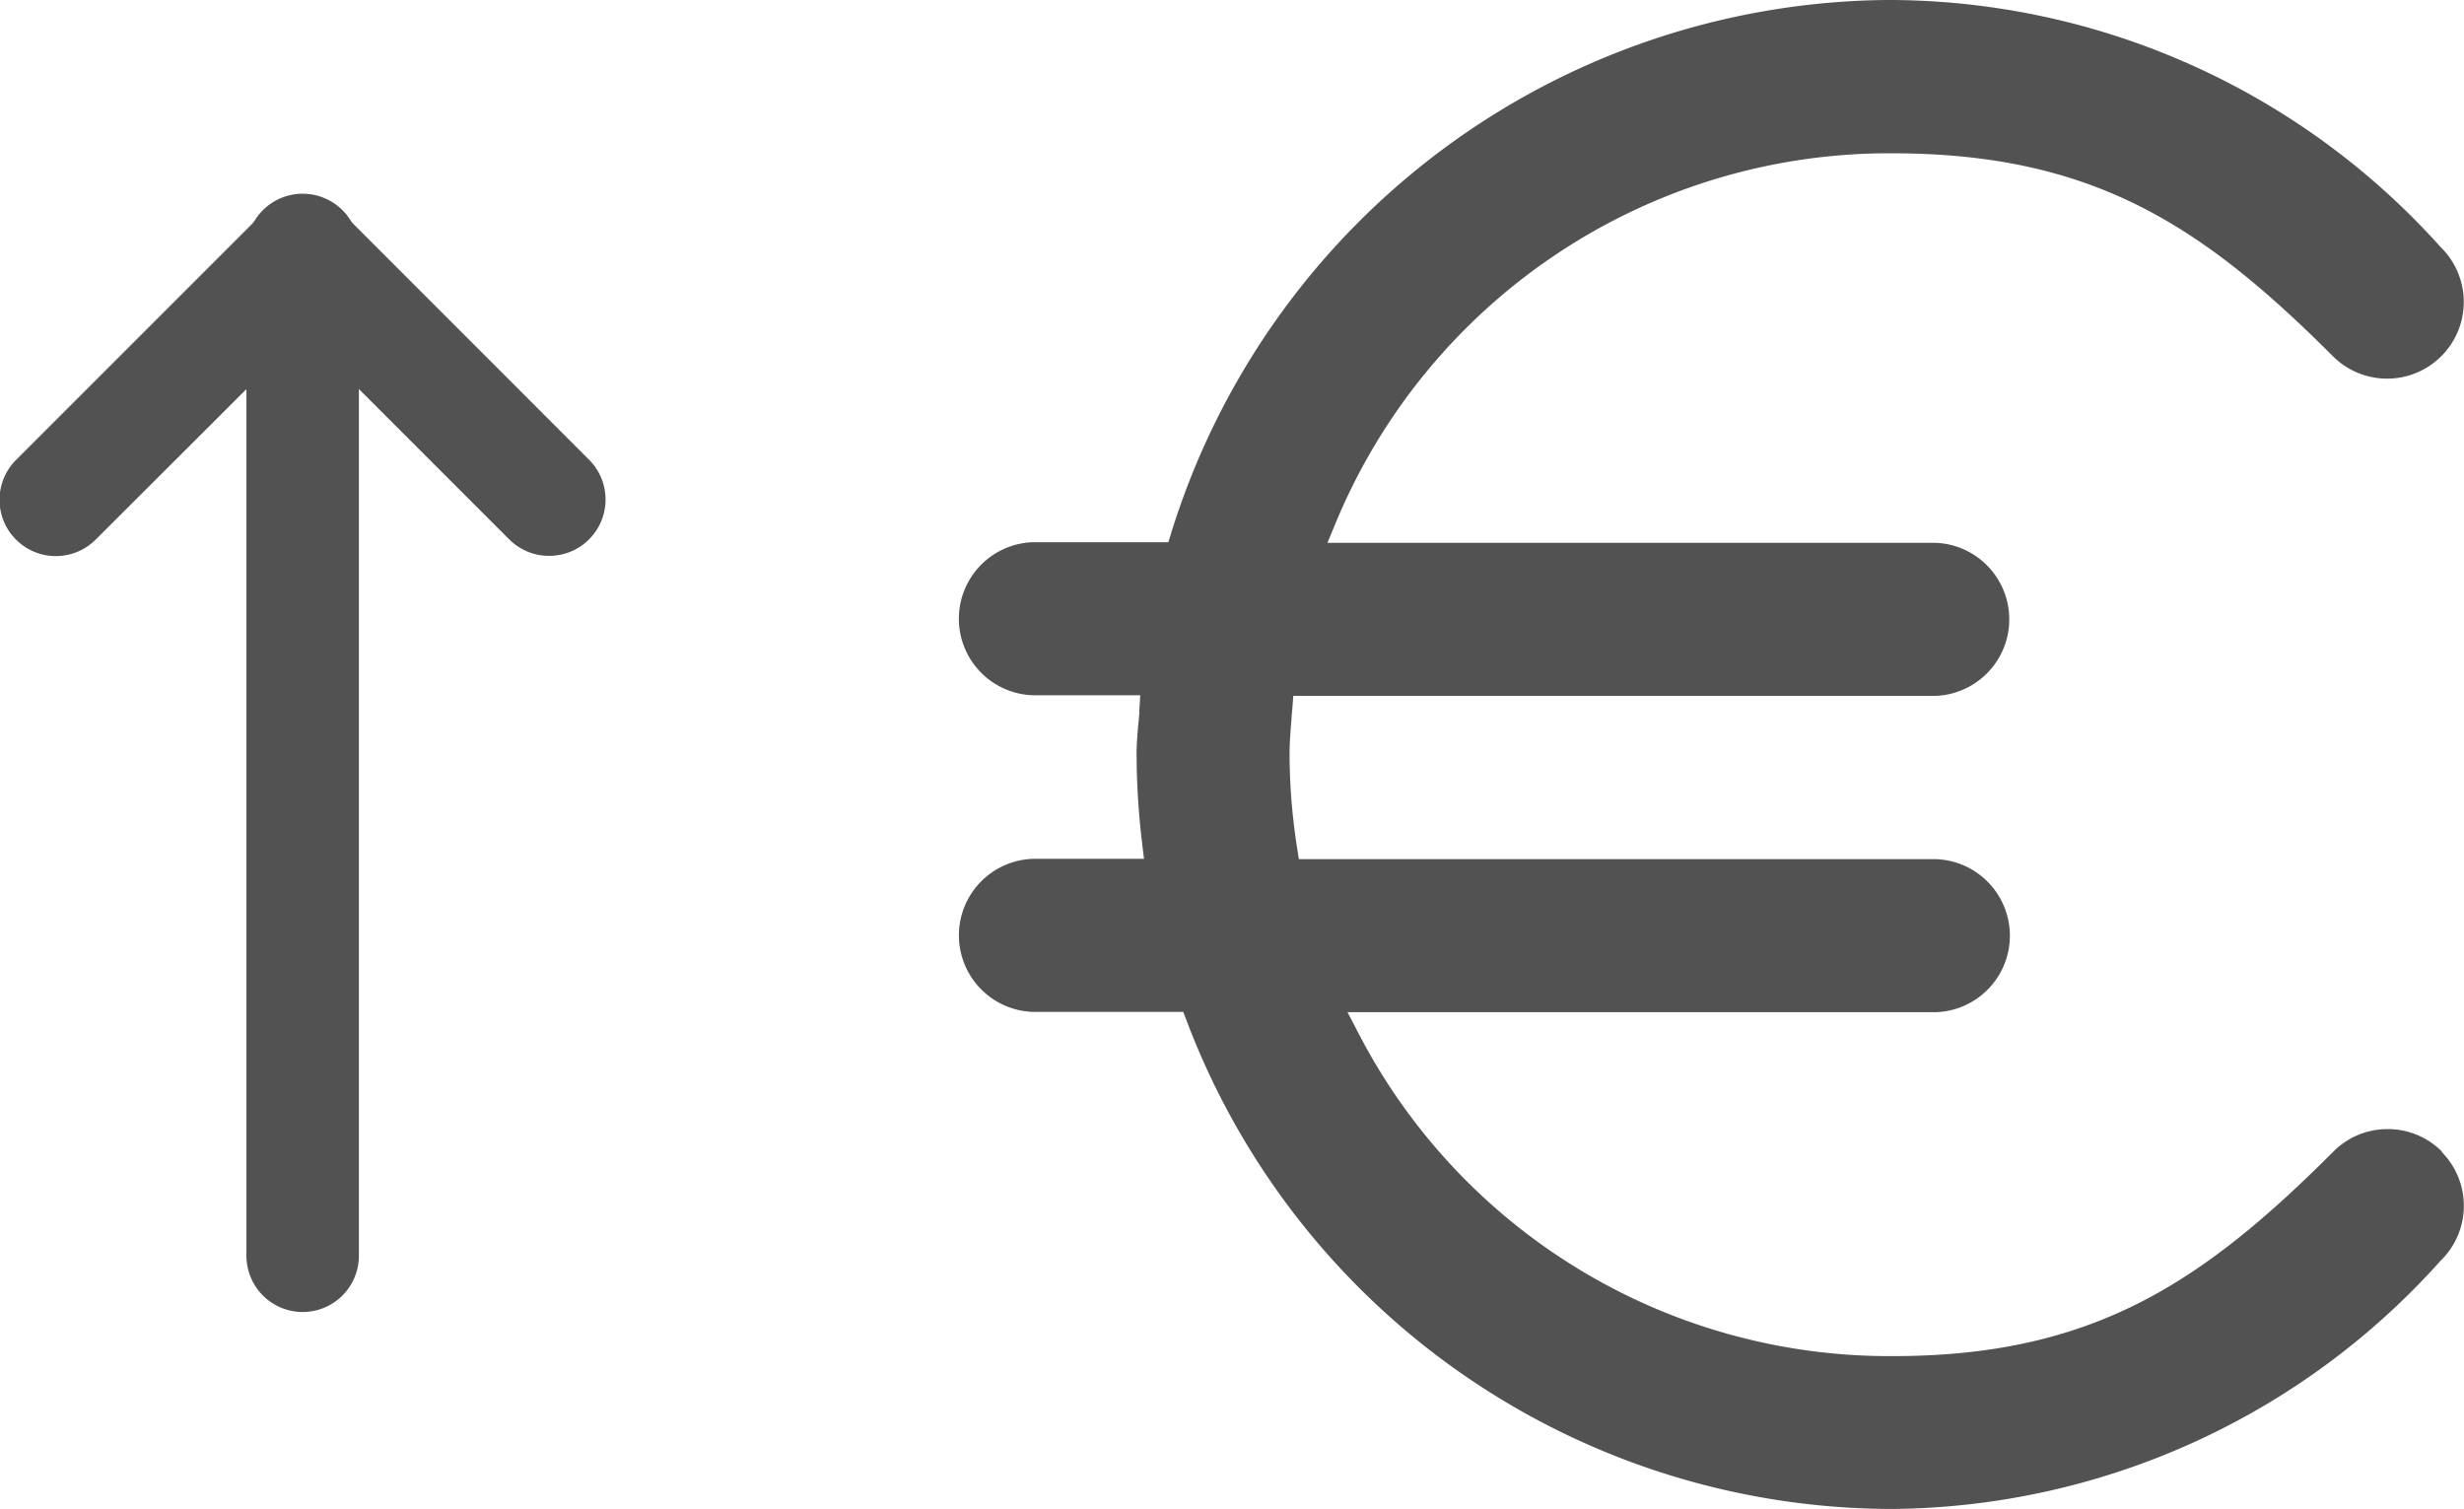 <svg xmlns="http://www.w3.org/2000/svg" xmlns:xlink="http://www.w3.org/1999/xlink" width="32.857" height="20.116" viewBox="0 0 32.857 20.116">
  <defs>
    <clipPath id="clip-path">
      <rect id="Rectángulo_405" data-name="Rectángulo 405" width="20.07" height="20.116" fill="#525252"/>
    </clipPath>
  </defs>
  <g id="Grupo_965" data-name="Grupo 965" transform="translate(-44.213 -270.246)">
    <path id="Trazado_765" data-name="Trazado 765" d="M.751,50.3a.749.749,0,0,1,.531.22l2.753,2.753L6.79,50.523a.751.751,0,1,1,1.062,1.062L4.567,54.87a.751.751,0,0,1-1.063,0L.22,51.585A.751.751,0,0,1,.751,50.3" transform="translate(52.285 327.958) rotate(180)" fill="#525252"/>
    <path id="Trazado_766" data-name="Trazado 766" d="M15.719,4.342a.751.751,0,0,1,.751.751V18.464a.751.751,0,1,1-1.5,0V5.093a.751.751,0,0,1,.751-.751" transform="translate(63.969 292.083) rotate(180)" fill="#525252"/>
    <g id="Grupo_964" data-name="Grupo 964" transform="translate(57 270.246)">
      <g id="Grupo_964-2" data-name="Grupo 964" clip-path="url(#clip-path)">
        <path id="Trazado_773" data-name="Trazado 773" d="M19.776,15.356a1.013,1.013,0,0,0-.72-.3H19.05a1.013,1.013,0,0,0-.717.295c-1.774,1.777-3.242,2.739-5.911,2.732a7.969,7.969,0,0,1-7.1-4.317l-.14-.269h7.847a1.021,1.021,0,0,0,.985-1.05,1.022,1.022,0,0,0-.991-.991H4.533L4.509,11.3a8.161,8.161,0,0,1-.1-1.233c0-.166.013-.324.026-.478,0-.046.008-.093.011-.14l.013-.17h8.561a1.021,1.021,0,0,0-.006-2.041h-8.1l.106-.255a7.99,7.99,0,0,1,7.418-4.939c2.672,0,4.131.952,5.887,2.709A1.02,1.02,0,0,0,19.764,3.3l-.008-.008A9.9,9.9,0,0,0,12.442,0h-.083A10.091,10.091,0,0,0,2.833,7.1l-.04.13H.986A1.021,1.021,0,0,0,.991,9.271H2.418l-.012.2c0,.072-.01.143-.016.212-.011.129-.021.252-.021.379a10.243,10.243,0,0,0,.074,1.183l.025.207H.986a1.021,1.021,0,0,0,.006,2.041h2l.045.119a10.071,10.071,0,0,0,9.408,6.509,9.915,9.915,0,0,0,7.312-3.309l.008-.008a1.02,1.02,0,0,0,.008-1.443" transform="translate(0)" fill="#525252"/>
      </g>
    </g>
  </g>
</svg>
